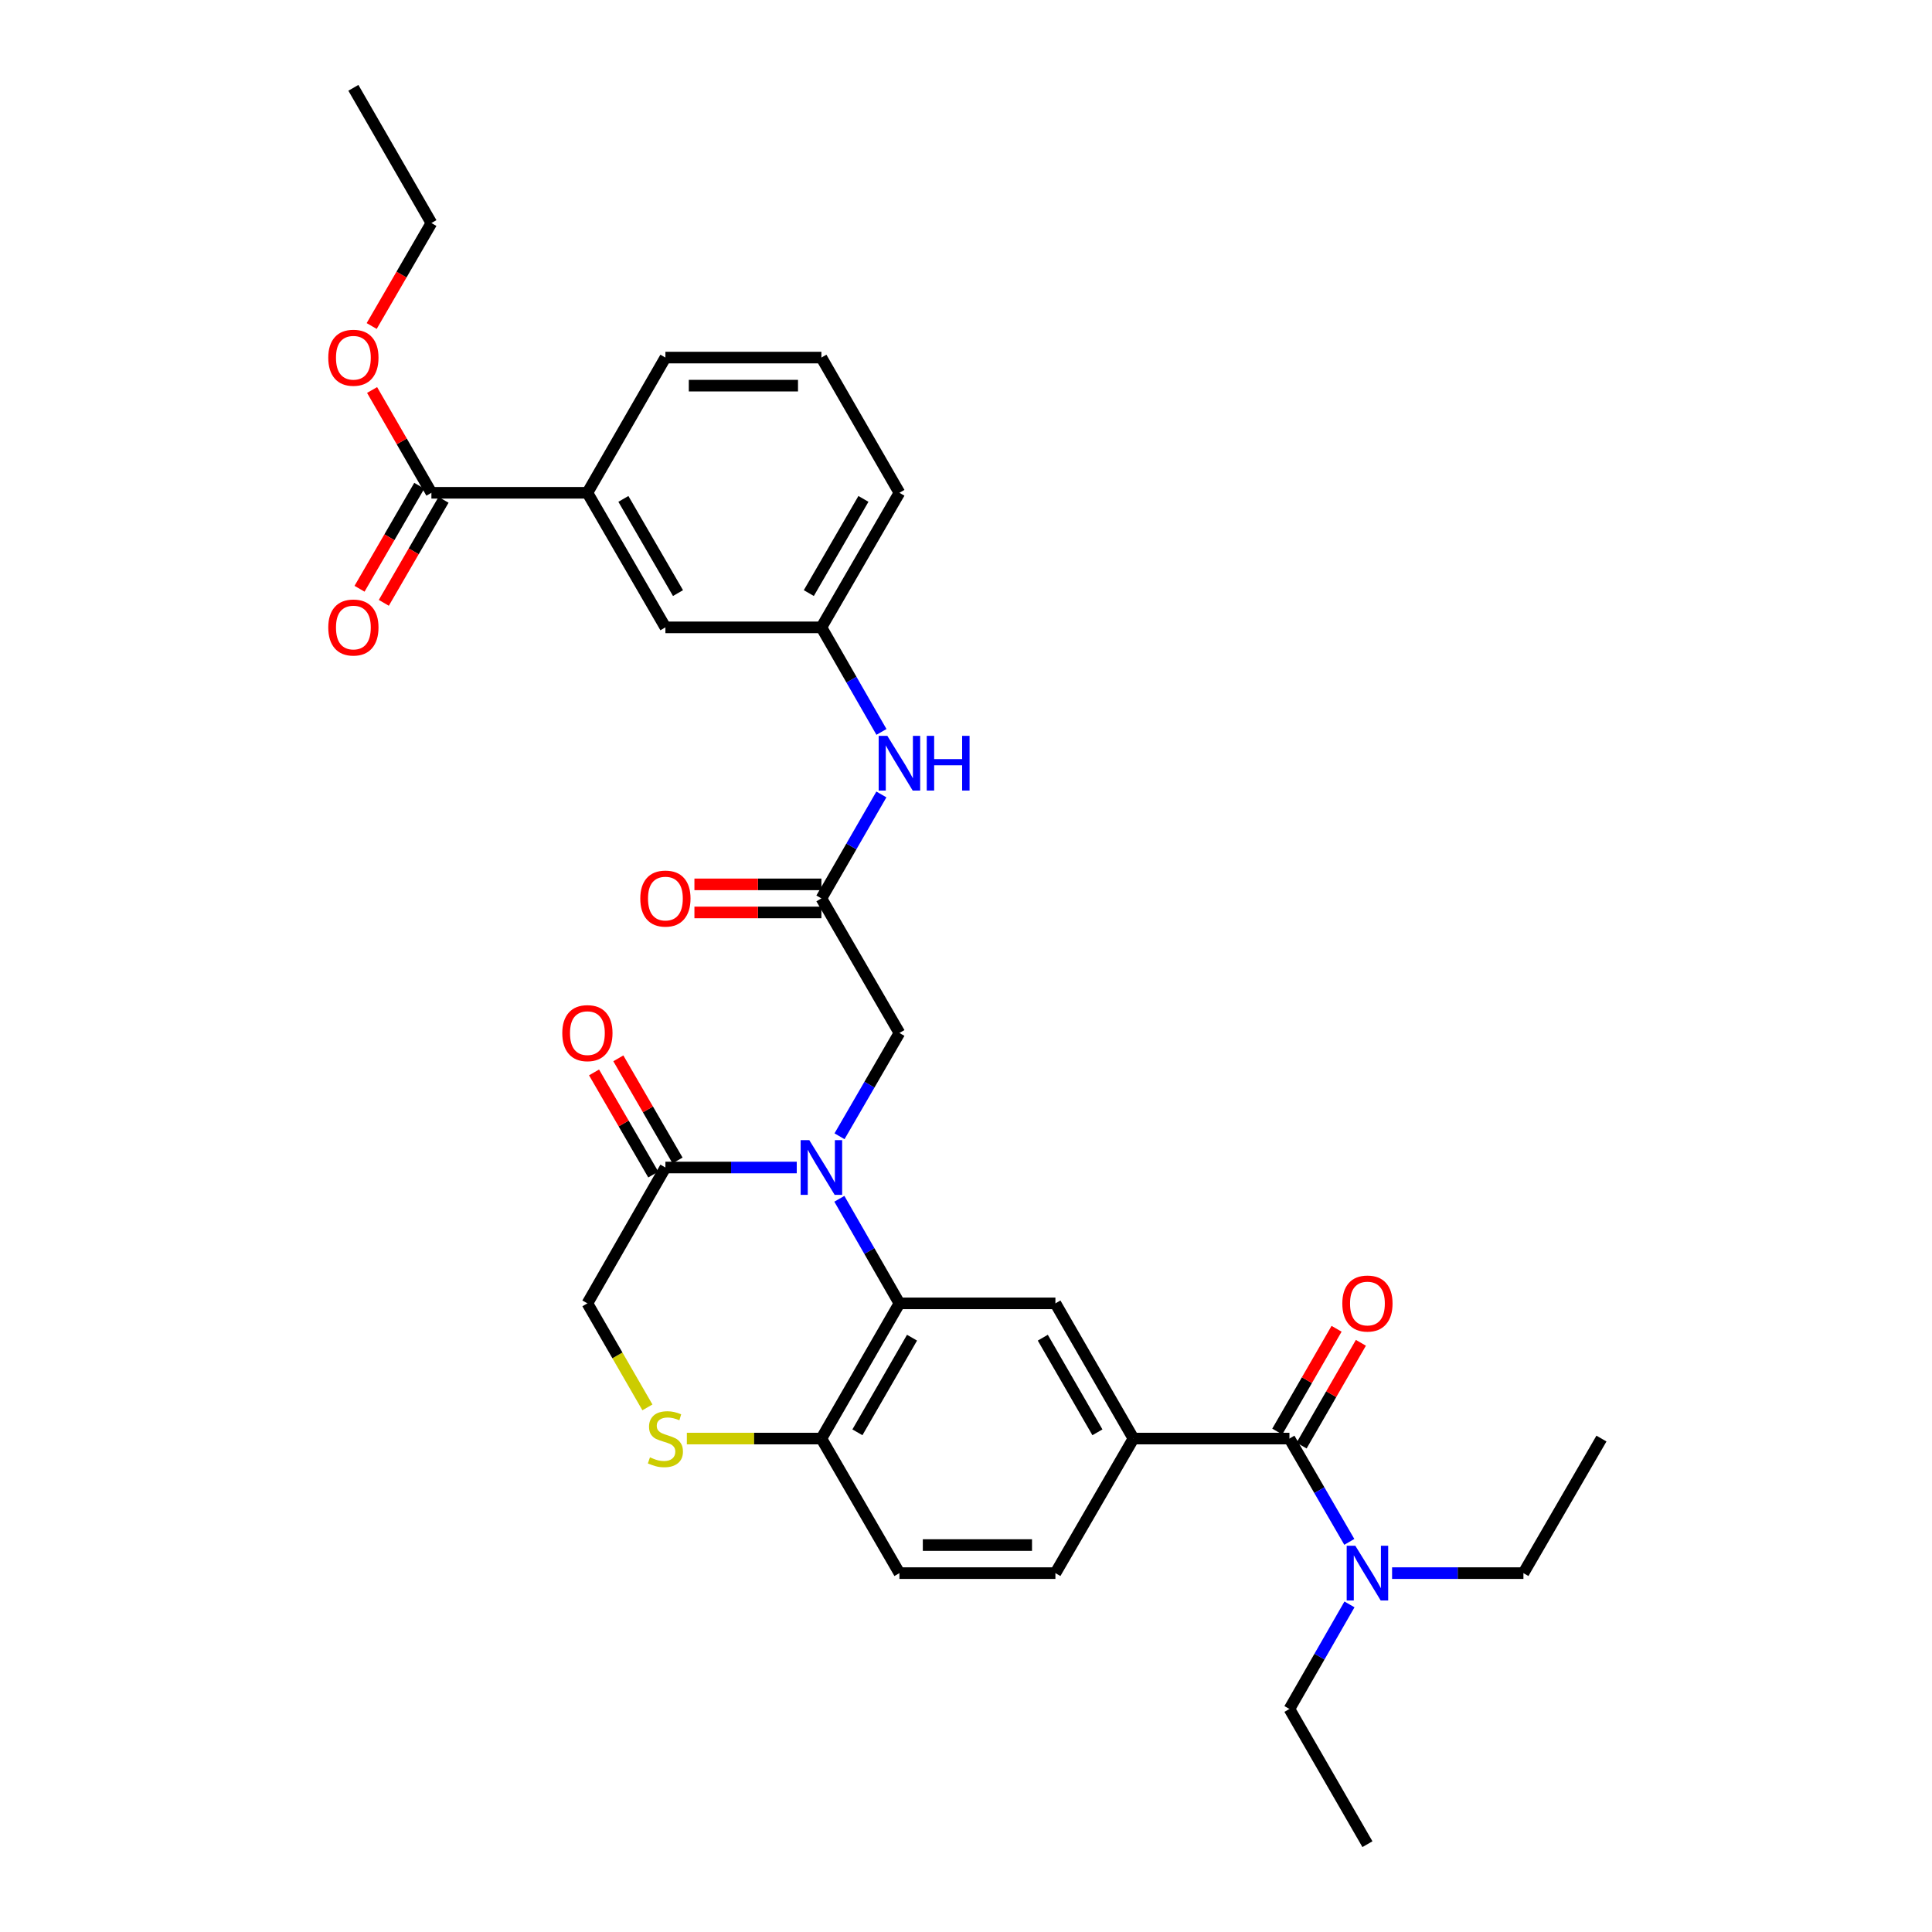 <?xml version='1.0' encoding='iso-8859-1'?>
<svg version='1.1' baseProfile='full'
              xmlns='http://www.w3.org/2000/svg'
                      xmlns:rdkit='http://www.rdkit.org/xml'
                      xmlns:xlink='http://www.w3.org/1999/xlink'
                  xml:space='preserve'
width='1000px' height='1000px' viewBox='0 0 1000 1000'>
<!-- END OF HEADER -->
<rect style='opacity:1.0;fill:#FFFFFF;stroke:none' width='1000' height='1000' x='0' y='0'> </rect>
<path class='bond-0' d='M 434.45,620.49 L 449.995,647.555' style='fill:none;fill-rule:evenodd;stroke:#0000FF;stroke-width:6px;stroke-linecap:butt;stroke-linejoin:miter;stroke-opacity:1' />
<path class='bond-0' d='M 449.995,647.555 L 465.539,674.621' style='fill:none;fill-rule:evenodd;stroke:#000000;stroke-width:6px;stroke-linecap:butt;stroke-linejoin:miter;stroke-opacity:1' />
<path class='bond-1' d='M 412.395,604.303 L 378.404,604.303' style='fill:none;fill-rule:evenodd;stroke:#0000FF;stroke-width:6px;stroke-linecap:butt;stroke-linejoin:miter;stroke-opacity:1' />
<path class='bond-1' d='M 378.404,604.303 L 344.414,604.303' style='fill:none;fill-rule:evenodd;stroke:#000000;stroke-width:6px;stroke-linecap:butt;stroke-linejoin:miter;stroke-opacity:1' />
<path class='bond-8' d='M 434.532,588.13 L 450.036,561.396' style='fill:none;fill-rule:evenodd;stroke:#0000FF;stroke-width:6px;stroke-linecap:butt;stroke-linejoin:miter;stroke-opacity:1' />
<path class='bond-8' d='M 450.036,561.396 L 465.539,534.663' style='fill:none;fill-rule:evenodd;stroke:#000000;stroke-width:6px;stroke-linecap:butt;stroke-linejoin:miter;stroke-opacity:1' />
<path class='bond-4' d='M 465.539,674.621 L 546.279,674.621' style='fill:none;fill-rule:evenodd;stroke:#000000;stroke-width:6px;stroke-linecap:butt;stroke-linejoin:miter;stroke-opacity:1' />
<path class='bond-7' d='M 465.539,674.621 L 425.153,744.6' style='fill:none;fill-rule:evenodd;stroke:#000000;stroke-width:6px;stroke-linecap:butt;stroke-linejoin:miter;stroke-opacity:1' />
<path class='bond-7' d='M 472.066,692.381 L 443.796,741.366' style='fill:none;fill-rule:evenodd;stroke:#000000;stroke-width:6px;stroke-linecap:butt;stroke-linejoin:miter;stroke-opacity:1' />
<path class='bond-12' d='M 344.414,604.303 L 304.036,674.621' style='fill:none;fill-rule:evenodd;stroke:#000000;stroke-width:6px;stroke-linecap:butt;stroke-linejoin:miter;stroke-opacity:1' />
<path class='bond-16' d='M 350.699,600.659 L 335.372,574.225' style='fill:none;fill-rule:evenodd;stroke:#000000;stroke-width:6px;stroke-linecap:butt;stroke-linejoin:miter;stroke-opacity:1' />
<path class='bond-16' d='M 335.372,574.225 L 320.046,547.791' style='fill:none;fill-rule:evenodd;stroke:#FF0000;stroke-width:6px;stroke-linecap:butt;stroke-linejoin:miter;stroke-opacity:1' />
<path class='bond-16' d='M 338.129,607.947 L 322.802,581.513' style='fill:none;fill-rule:evenodd;stroke:#000000;stroke-width:6px;stroke-linecap:butt;stroke-linejoin:miter;stroke-opacity:1' />
<path class='bond-16' d='M 322.802,581.513 L 307.476,555.079' style='fill:none;fill-rule:evenodd;stroke:#FF0000;stroke-width:6px;stroke-linecap:butt;stroke-linejoin:miter;stroke-opacity:1' />
<path class='bond-2' d='M 667.404,744.6 L 586.665,744.6' style='fill:none;fill-rule:evenodd;stroke:#000000;stroke-width:6px;stroke-linecap:butt;stroke-linejoin:miter;stroke-opacity:1' />
<path class='bond-13' d='M 667.404,744.6 L 682.905,771.338' style='fill:none;fill-rule:evenodd;stroke:#000000;stroke-width:6px;stroke-linecap:butt;stroke-linejoin:miter;stroke-opacity:1' />
<path class='bond-13' d='M 682.905,771.338 L 698.406,798.076' style='fill:none;fill-rule:evenodd;stroke:#0000FF;stroke-width:6px;stroke-linecap:butt;stroke-linejoin:miter;stroke-opacity:1' />
<path class='bond-14' d='M 673.697,748.231 L 689.045,721.631' style='fill:none;fill-rule:evenodd;stroke:#000000;stroke-width:6px;stroke-linecap:butt;stroke-linejoin:miter;stroke-opacity:1' />
<path class='bond-14' d='M 689.045,721.631 L 704.393,695.032' style='fill:none;fill-rule:evenodd;stroke:#FF0000;stroke-width:6px;stroke-linecap:butt;stroke-linejoin:miter;stroke-opacity:1' />
<path class='bond-14' d='M 661.112,740.969 L 676.46,714.369' style='fill:none;fill-rule:evenodd;stroke:#000000;stroke-width:6px;stroke-linecap:butt;stroke-linejoin:miter;stroke-opacity:1' />
<path class='bond-14' d='M 676.46,714.369 L 691.808,687.77' style='fill:none;fill-rule:evenodd;stroke:#FF0000;stroke-width:6px;stroke-linecap:butt;stroke-linejoin:miter;stroke-opacity:1' />
<path class='bond-3' d='M 586.665,744.6 L 546.279,674.621' style='fill:none;fill-rule:evenodd;stroke:#000000;stroke-width:6px;stroke-linecap:butt;stroke-linejoin:miter;stroke-opacity:1' />
<path class='bond-3' d='M 568.022,741.366 L 539.752,692.381' style='fill:none;fill-rule:evenodd;stroke:#000000;stroke-width:6px;stroke-linecap:butt;stroke-linejoin:miter;stroke-opacity:1' />
<path class='bond-33' d='M 586.665,744.6 L 546.279,814.248' style='fill:none;fill-rule:evenodd;stroke:#000000;stroke-width:6px;stroke-linecap:butt;stroke-linejoin:miter;stroke-opacity:1' />
<path class='bond-5' d='M 335.101,728.46 L 319.569,701.541' style='fill:none;fill-rule:evenodd;stroke:#CCCC00;stroke-width:6px;stroke-linecap:butt;stroke-linejoin:miter;stroke-opacity:1' />
<path class='bond-5' d='M 319.569,701.541 L 304.036,674.621' style='fill:none;fill-rule:evenodd;stroke:#000000;stroke-width:6px;stroke-linecap:butt;stroke-linejoin:miter;stroke-opacity:1' />
<path class='bond-32' d='M 355.512,744.6 L 390.333,744.6' style='fill:none;fill-rule:evenodd;stroke:#CCCC00;stroke-width:6px;stroke-linecap:butt;stroke-linejoin:miter;stroke-opacity:1' />
<path class='bond-32' d='M 390.333,744.6 L 425.153,744.6' style='fill:none;fill-rule:evenodd;stroke:#000000;stroke-width:6px;stroke-linecap:butt;stroke-linejoin:miter;stroke-opacity:1' />
<path class='bond-6' d='M 425.153,465.014 L 465.539,534.663' style='fill:none;fill-rule:evenodd;stroke:#000000;stroke-width:6px;stroke-linecap:butt;stroke-linejoin:miter;stroke-opacity:1' />
<path class='bond-11' d='M 425.153,465.014 L 440.678,438.111' style='fill:none;fill-rule:evenodd;stroke:#000000;stroke-width:6px;stroke-linecap:butt;stroke-linejoin:miter;stroke-opacity:1' />
<path class='bond-11' d='M 440.678,438.111 L 456.203,411.207' style='fill:none;fill-rule:evenodd;stroke:#0000FF;stroke-width:6px;stroke-linecap:butt;stroke-linejoin:miter;stroke-opacity:1' />
<path class='bond-20' d='M 425.153,457.749 L 392.293,457.749' style='fill:none;fill-rule:evenodd;stroke:#000000;stroke-width:6px;stroke-linecap:butt;stroke-linejoin:miter;stroke-opacity:1' />
<path class='bond-20' d='M 392.293,457.749 L 359.432,457.749' style='fill:none;fill-rule:evenodd;stroke:#FF0000;stroke-width:6px;stroke-linecap:butt;stroke-linejoin:miter;stroke-opacity:1' />
<path class='bond-20' d='M 425.153,472.28 L 392.293,472.28' style='fill:none;fill-rule:evenodd;stroke:#000000;stroke-width:6px;stroke-linecap:butt;stroke-linejoin:miter;stroke-opacity:1' />
<path class='bond-20' d='M 392.293,472.28 L 359.432,472.28' style='fill:none;fill-rule:evenodd;stroke:#FF0000;stroke-width:6px;stroke-linecap:butt;stroke-linejoin:miter;stroke-opacity:1' />
<path class='bond-21' d='M 425.153,744.6 L 465.539,814.248' style='fill:none;fill-rule:evenodd;stroke:#000000;stroke-width:6px;stroke-linecap:butt;stroke-linejoin:miter;stroke-opacity:1' />
<path class='bond-9' d='M 223.296,255.069 L 304.036,255.069' style='fill:none;fill-rule:evenodd;stroke:#000000;stroke-width:6px;stroke-linecap:butt;stroke-linejoin:miter;stroke-opacity:1' />
<path class='bond-19' d='M 217.011,251.425 L 201.554,278.082' style='fill:none;fill-rule:evenodd;stroke:#000000;stroke-width:6px;stroke-linecap:butt;stroke-linejoin:miter;stroke-opacity:1' />
<path class='bond-19' d='M 201.554,278.082 L 186.096,304.74' style='fill:none;fill-rule:evenodd;stroke:#FF0000;stroke-width:6px;stroke-linecap:butt;stroke-linejoin:miter;stroke-opacity:1' />
<path class='bond-19' d='M 229.581,258.713 L 214.124,285.371' style='fill:none;fill-rule:evenodd;stroke:#000000;stroke-width:6px;stroke-linecap:butt;stroke-linejoin:miter;stroke-opacity:1' />
<path class='bond-19' d='M 214.124,285.371 L 198.666,312.029' style='fill:none;fill-rule:evenodd;stroke:#FF0000;stroke-width:6px;stroke-linecap:butt;stroke-linejoin:miter;stroke-opacity:1' />
<path class='bond-22' d='M 223.296,255.069 L 207.945,228.465' style='fill:none;fill-rule:evenodd;stroke:#000000;stroke-width:6px;stroke-linecap:butt;stroke-linejoin:miter;stroke-opacity:1' />
<path class='bond-22' d='M 207.945,228.465 L 192.593,201.862' style='fill:none;fill-rule:evenodd;stroke:#FF0000;stroke-width:6px;stroke-linecap:butt;stroke-linejoin:miter;stroke-opacity:1' />
<path class='bond-10' d='M 304.036,255.069 L 344.414,324.717' style='fill:none;fill-rule:evenodd;stroke:#000000;stroke-width:6px;stroke-linecap:butt;stroke-linejoin:miter;stroke-opacity:1' />
<path class='bond-10' d='M 322.663,258.229 L 350.928,306.982' style='fill:none;fill-rule:evenodd;stroke:#000000;stroke-width:6px;stroke-linecap:butt;stroke-linejoin:miter;stroke-opacity:1' />
<path class='bond-34' d='M 304.036,255.069 L 344.414,185.082' style='fill:none;fill-rule:evenodd;stroke:#000000;stroke-width:6px;stroke-linecap:butt;stroke-linejoin:miter;stroke-opacity:1' />
<path class='bond-18' d='M 456.241,378.84 L 440.697,351.779' style='fill:none;fill-rule:evenodd;stroke:#0000FF;stroke-width:6px;stroke-linecap:butt;stroke-linejoin:miter;stroke-opacity:1' />
<path class='bond-18' d='M 440.697,351.779 L 425.153,324.717' style='fill:none;fill-rule:evenodd;stroke:#000000;stroke-width:6px;stroke-linecap:butt;stroke-linejoin:miter;stroke-opacity:1' />
<path class='bond-25' d='M 698.486,830.435 L 682.945,857.497' style='fill:none;fill-rule:evenodd;stroke:#0000FF;stroke-width:6px;stroke-linecap:butt;stroke-linejoin:miter;stroke-opacity:1' />
<path class='bond-25' d='M 682.945,857.497 L 667.404,884.558' style='fill:none;fill-rule:evenodd;stroke:#000000;stroke-width:6px;stroke-linecap:butt;stroke-linejoin:miter;stroke-opacity:1' />
<path class='bond-26' d='M 720.541,814.248 L 754.531,814.248' style='fill:none;fill-rule:evenodd;stroke:#0000FF;stroke-width:6px;stroke-linecap:butt;stroke-linejoin:miter;stroke-opacity:1' />
<path class='bond-26' d='M 754.531,814.248 L 788.522,814.248' style='fill:none;fill-rule:evenodd;stroke:#000000;stroke-width:6px;stroke-linecap:butt;stroke-linejoin:miter;stroke-opacity:1' />
<path class='bond-15' d='M 344.414,324.717 L 425.153,324.717' style='fill:none;fill-rule:evenodd;stroke:#000000;stroke-width:6px;stroke-linecap:butt;stroke-linejoin:miter;stroke-opacity:1' />
<path class='bond-17' d='M 546.279,814.248 L 465.539,814.248' style='fill:none;fill-rule:evenodd;stroke:#000000;stroke-width:6px;stroke-linecap:butt;stroke-linejoin:miter;stroke-opacity:1' />
<path class='bond-17' d='M 534.168,799.718 L 477.65,799.718' style='fill:none;fill-rule:evenodd;stroke:#000000;stroke-width:6px;stroke-linecap:butt;stroke-linejoin:miter;stroke-opacity:1' />
<path class='bond-27' d='M 425.153,324.717 L 465.539,255.069' style='fill:none;fill-rule:evenodd;stroke:#000000;stroke-width:6px;stroke-linecap:butt;stroke-linejoin:miter;stroke-opacity:1' />
<path class='bond-27' d='M 418.641,306.981 L 446.912,258.228' style='fill:none;fill-rule:evenodd;stroke:#000000;stroke-width:6px;stroke-linecap:butt;stroke-linejoin:miter;stroke-opacity:1' />
<path class='bond-28' d='M 192.382,168.749 L 207.839,142.095' style='fill:none;fill-rule:evenodd;stroke:#FF0000;stroke-width:6px;stroke-linecap:butt;stroke-linejoin:miter;stroke-opacity:1' />
<path class='bond-28' d='M 207.839,142.095 L 223.296,115.442' style='fill:none;fill-rule:evenodd;stroke:#000000;stroke-width:6px;stroke-linecap:butt;stroke-linejoin:miter;stroke-opacity:1' />
<path class='bond-23' d='M 344.414,185.082 L 425.153,185.082' style='fill:none;fill-rule:evenodd;stroke:#000000;stroke-width:6px;stroke-linecap:butt;stroke-linejoin:miter;stroke-opacity:1' />
<path class='bond-23' d='M 356.525,199.612 L 413.042,199.612' style='fill:none;fill-rule:evenodd;stroke:#000000;stroke-width:6px;stroke-linecap:butt;stroke-linejoin:miter;stroke-opacity:1' />
<path class='bond-24' d='M 425.153,185.082 L 465.539,255.069' style='fill:none;fill-rule:evenodd;stroke:#000000;stroke-width:6px;stroke-linecap:butt;stroke-linejoin:miter;stroke-opacity:1' />
<path class='bond-29' d='M 667.404,884.558 L 707.782,954.545' style='fill:none;fill-rule:evenodd;stroke:#000000;stroke-width:6px;stroke-linecap:butt;stroke-linejoin:miter;stroke-opacity:1' />
<path class='bond-30' d='M 788.522,814.248 L 828.908,744.6' style='fill:none;fill-rule:evenodd;stroke:#000000;stroke-width:6px;stroke-linecap:butt;stroke-linejoin:miter;stroke-opacity:1' />
<path class='bond-31' d='M 223.296,115.442 L 182.911,45.455' style='fill:none;fill-rule:evenodd;stroke:#000000;stroke-width:6px;stroke-linecap:butt;stroke-linejoin:miter;stroke-opacity:1' />
<path  class='atom-0' d='M 418.893 590.143
L 428.173 605.143
Q 429.093 606.623, 430.573 609.303
Q 432.053 611.983, 432.133 612.143
L 432.133 590.143
L 435.893 590.143
L 435.893 618.463
L 432.013 618.463
L 422.053 602.063
Q 420.893 600.143, 419.653 597.943
Q 418.453 595.743, 418.093 595.063
L 418.093 618.463
L 414.413 618.463
L 414.413 590.143
L 418.893 590.143
' fill='#0000FF'/>
<path  class='atom-6' d='M 336.414 754.32
Q 336.734 754.44, 338.054 755
Q 339.374 755.56, 340.814 755.92
Q 342.294 756.24, 343.734 756.24
Q 346.414 756.24, 347.974 754.96
Q 349.534 753.64, 349.534 751.36
Q 349.534 749.8, 348.734 748.84
Q 347.974 747.88, 346.774 747.36
Q 345.574 746.84, 343.574 746.24
Q 341.054 745.48, 339.534 744.76
Q 338.054 744.04, 336.974 742.52
Q 335.934 741, 335.934 738.44
Q 335.934 734.88, 338.334 732.68
Q 340.774 730.48, 345.574 730.48
Q 348.854 730.48, 352.574 732.04
L 351.654 735.12
Q 348.254 733.72, 345.694 733.72
Q 342.934 733.72, 341.414 734.88
Q 339.894 736, 339.934 737.96
Q 339.934 739.48, 340.694 740.4
Q 341.494 741.32, 342.614 741.84
Q 343.774 742.36, 345.694 742.96
Q 348.254 743.76, 349.774 744.56
Q 351.294 745.36, 352.374 747
Q 353.494 748.6, 353.494 751.36
Q 353.494 755.28, 350.854 757.4
Q 348.254 759.48, 343.894 759.48
Q 341.374 759.48, 339.454 758.92
Q 337.574 758.4, 335.334 757.48
L 336.414 754.32
' fill='#CCCC00'/>
<path  class='atom-12' d='M 459.279 380.867
L 468.559 395.867
Q 469.479 397.347, 470.959 400.027
Q 472.439 402.707, 472.519 402.867
L 472.519 380.867
L 476.279 380.867
L 476.279 409.187
L 472.399 409.187
L 462.439 392.787
Q 461.279 390.867, 460.039 388.667
Q 458.839 386.467, 458.479 385.787
L 458.479 409.187
L 454.799 409.187
L 454.799 380.867
L 459.279 380.867
' fill='#0000FF'/>
<path  class='atom-12' d='M 479.679 380.867
L 483.519 380.867
L 483.519 392.907
L 497.999 392.907
L 497.999 380.867
L 501.839 380.867
L 501.839 409.187
L 497.999 409.187
L 497.999 396.107
L 483.519 396.107
L 483.519 409.187
L 479.679 409.187
L 479.679 380.867
' fill='#0000FF'/>
<path  class='atom-14' d='M 701.522 800.088
L 710.802 815.088
Q 711.722 816.568, 713.202 819.248
Q 714.682 821.928, 714.762 822.088
L 714.762 800.088
L 718.522 800.088
L 718.522 828.408
L 714.642 828.408
L 704.682 812.008
Q 703.522 810.088, 702.282 807.888
Q 701.082 805.688, 700.722 805.008
L 700.722 828.408
L 697.042 828.408
L 697.042 800.088
L 701.522 800.088
' fill='#0000FF'/>
<path  class='atom-15' d='M 694.782 674.701
Q 694.782 667.901, 698.142 664.101
Q 701.502 660.301, 707.782 660.301
Q 714.062 660.301, 717.422 664.101
Q 720.782 667.901, 720.782 674.701
Q 720.782 681.581, 717.382 685.501
Q 713.982 689.381, 707.782 689.381
Q 701.542 689.381, 698.142 685.501
Q 694.782 681.621, 694.782 674.701
M 707.782 686.181
Q 712.102 686.181, 714.422 683.301
Q 716.782 680.381, 716.782 674.701
Q 716.782 669.141, 714.422 666.341
Q 712.102 663.501, 707.782 663.501
Q 703.462 663.501, 701.102 666.301
Q 698.782 669.101, 698.782 674.701
Q 698.782 680.421, 701.102 683.301
Q 703.462 686.181, 707.782 686.181
' fill='#FF0000'/>
<path  class='atom-17' d='M 291.036 534.743
Q 291.036 527.943, 294.396 524.143
Q 297.756 520.343, 304.036 520.343
Q 310.316 520.343, 313.676 524.143
Q 317.036 527.943, 317.036 534.743
Q 317.036 541.623, 313.636 545.543
Q 310.236 549.423, 304.036 549.423
Q 297.796 549.423, 294.396 545.543
Q 291.036 541.663, 291.036 534.743
M 304.036 546.223
Q 308.356 546.223, 310.676 543.343
Q 313.036 540.423, 313.036 534.743
Q 313.036 529.183, 310.676 526.383
Q 308.356 523.543, 304.036 523.543
Q 299.716 523.543, 297.356 526.343
Q 295.036 529.143, 295.036 534.743
Q 295.036 540.463, 297.356 543.343
Q 299.716 546.223, 304.036 546.223
' fill='#FF0000'/>
<path  class='atom-20' d='M 169.911 324.797
Q 169.911 317.997, 173.271 314.197
Q 176.631 310.397, 182.911 310.397
Q 189.191 310.397, 192.551 314.197
Q 195.911 317.997, 195.911 324.797
Q 195.911 331.677, 192.511 335.597
Q 189.111 339.477, 182.911 339.477
Q 176.671 339.477, 173.271 335.597
Q 169.911 331.717, 169.911 324.797
M 182.911 336.277
Q 187.231 336.277, 189.551 333.397
Q 191.911 330.477, 191.911 324.797
Q 191.911 319.237, 189.551 316.437
Q 187.231 313.597, 182.911 313.597
Q 178.591 313.597, 176.231 316.397
Q 173.911 319.197, 173.911 324.797
Q 173.911 330.517, 176.231 333.397
Q 178.591 336.277, 182.911 336.277
' fill='#FF0000'/>
<path  class='atom-21' d='M 331.414 465.094
Q 331.414 458.294, 334.774 454.494
Q 338.134 450.694, 344.414 450.694
Q 350.694 450.694, 354.054 454.494
Q 357.414 458.294, 357.414 465.094
Q 357.414 471.974, 354.014 475.894
Q 350.614 479.774, 344.414 479.774
Q 338.174 479.774, 334.774 475.894
Q 331.414 472.014, 331.414 465.094
M 344.414 476.574
Q 348.734 476.574, 351.054 473.694
Q 353.414 470.774, 353.414 465.094
Q 353.414 459.534, 351.054 456.734
Q 348.734 453.894, 344.414 453.894
Q 340.094 453.894, 337.734 456.694
Q 335.414 459.494, 335.414 465.094
Q 335.414 470.814, 337.734 473.694
Q 340.094 476.574, 344.414 476.574
' fill='#FF0000'/>
<path  class='atom-23' d='M 169.911 185.162
Q 169.911 178.362, 173.271 174.562
Q 176.631 170.762, 182.911 170.762
Q 189.191 170.762, 192.551 174.562
Q 195.911 178.362, 195.911 185.162
Q 195.911 192.042, 192.511 195.962
Q 189.111 199.842, 182.911 199.842
Q 176.671 199.842, 173.271 195.962
Q 169.911 192.082, 169.911 185.162
M 182.911 196.642
Q 187.231 196.642, 189.551 193.762
Q 191.911 190.842, 191.911 185.162
Q 191.911 179.602, 189.551 176.802
Q 187.231 173.962, 182.911 173.962
Q 178.591 173.962, 176.231 176.762
Q 173.911 179.562, 173.911 185.162
Q 173.911 190.882, 176.231 193.762
Q 178.591 196.642, 182.911 196.642
' fill='#FF0000'/>
</svg>
